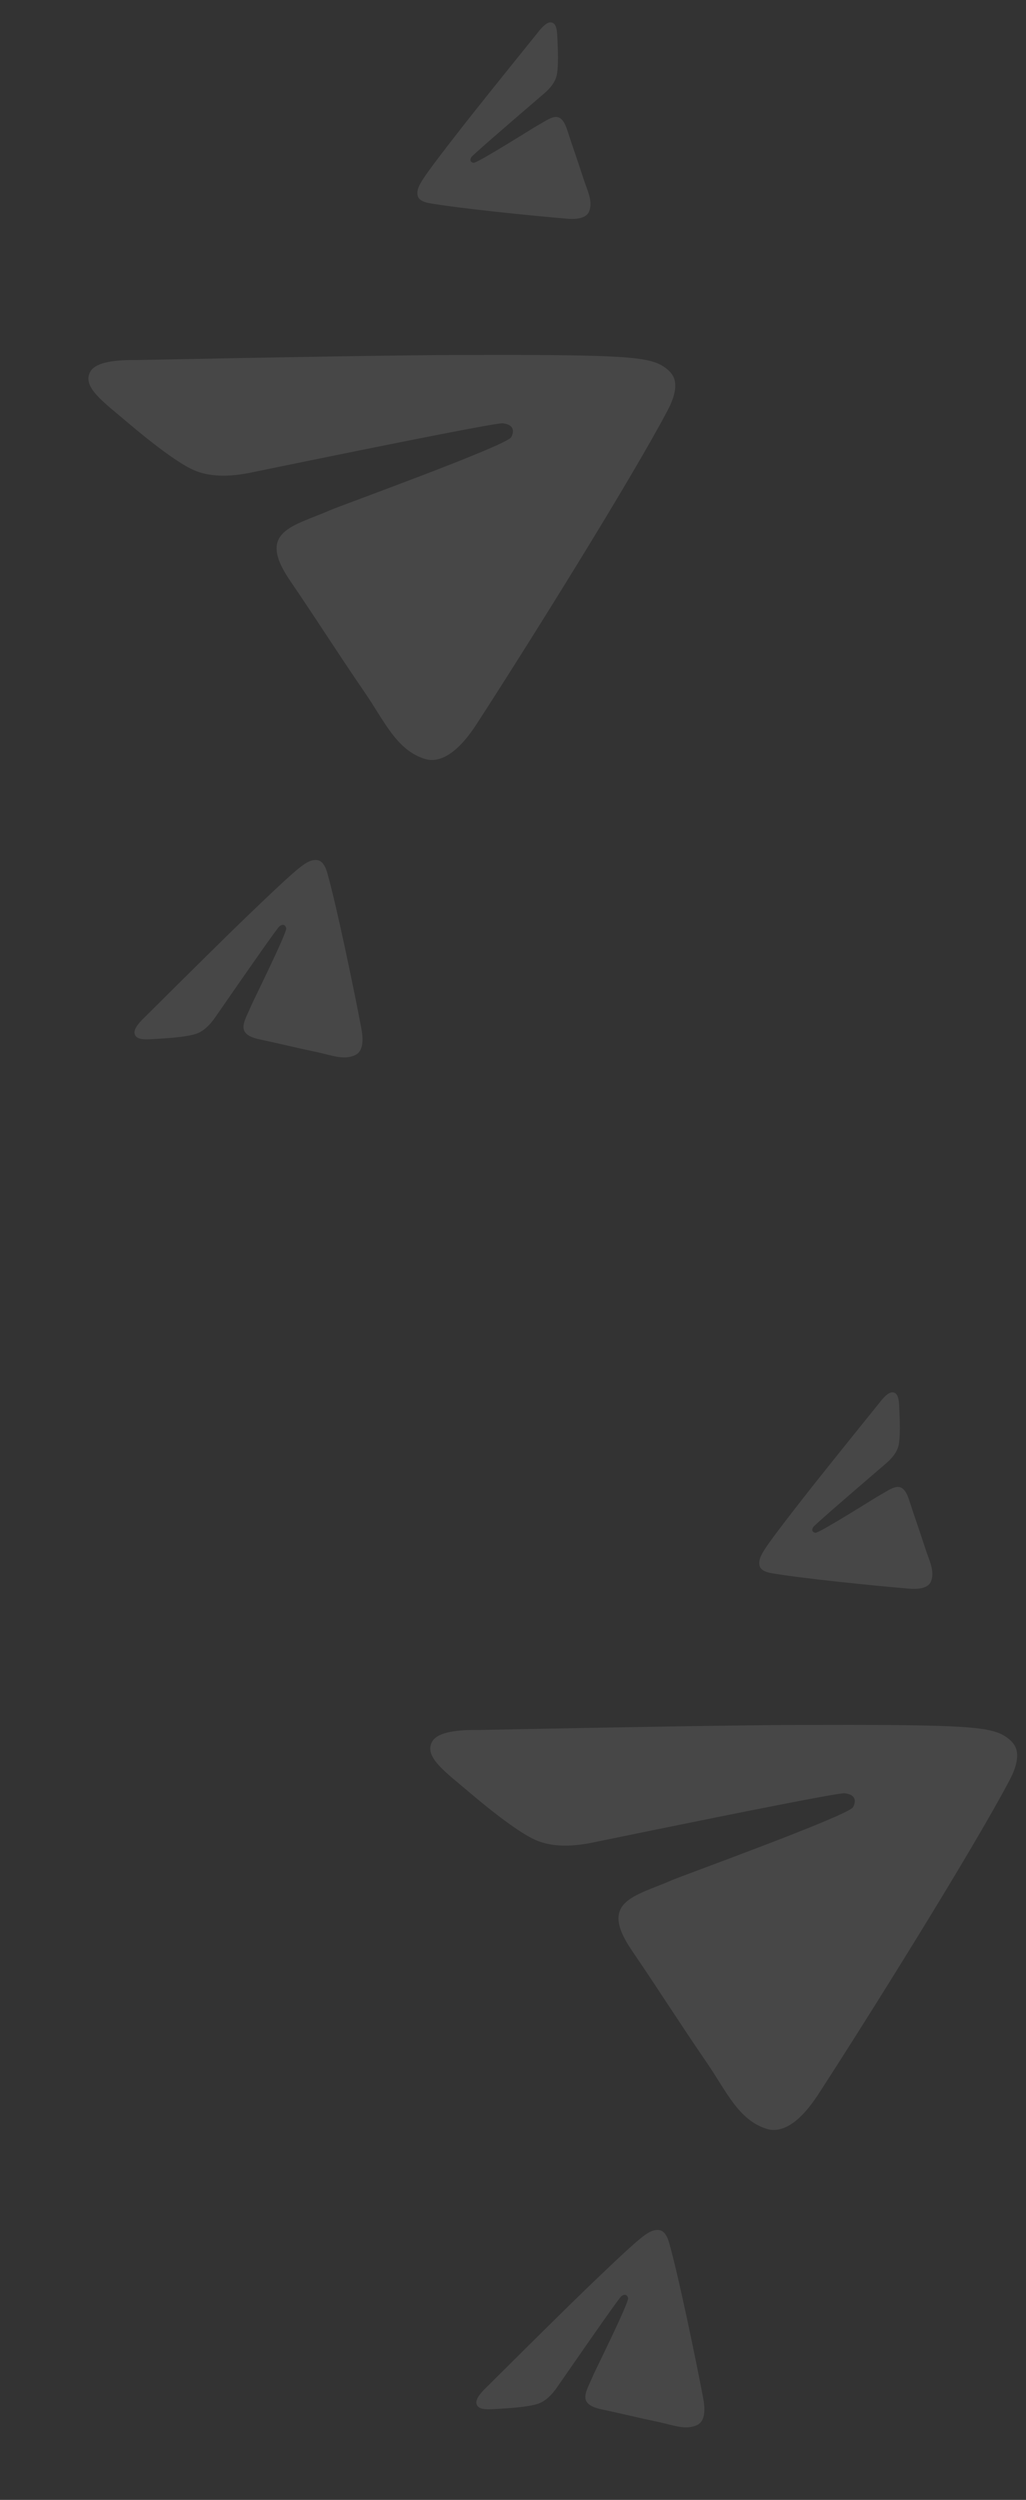 <?xml version="1.0" encoding="UTF-8"?> <svg xmlns="http://www.w3.org/2000/svg" width="310" height="755" viewBox="0 0 310 755" fill="none"><rect x="0" y="0" width="310" height="755" fill="#333333" stroke="none"/><path opacity="0.1" fill-rule="evenodd" clip-rule="evenodd" d="M144.319 522.485C192.866 521.521 225.183 521.013 241.268 520.963C287.196 520.818 296.511 521.343 301.861 523.437C303.038 523.897 305.531 525.262 306.658 527.331C308.33 530.399 306.526 534.821 305.043 537.629C293.732 559.06 262.244 609.406 247.278 632.463C240.944 642.219 235.587 644.159 231.671 642.952C223.16 640.329 219.472 631.596 213.671 623.124C204.594 609.867 199.658 601.909 190.864 588.999C180.701 574.079 191.817 572.756 203.158 567.784C206.126 566.483 255.779 548.531 257.705 545.841C257.946 545.504 258.599 544.149 258.075 543.076C257.551 542.003 256.229 541.752 255.268 541.589C253.905 541.358 228.65 546.292 179.505 556.389C172.276 557.935 166.396 557.716 161.863 555.734C156.865 553.549 148.294 546.815 142.048 541.505C134.387 534.991 127.983 530.578 130.604 525.953C131.969 523.544 136.54 522.388 144.319 522.485Z" fill="white"></path><path opacity="0.1" fill-rule="evenodd" clip-rule="evenodd" d="M265.613 423.791C254.129 438.014 246.525 447.513 242.8 452.288C232.164 465.921 230.172 468.814 229.561 470.889C229.427 471.345 229.258 472.402 229.614 473.214C230.141 474.419 231.873 474.902 233.05 475.109C242.036 476.686 264.279 478.928 274.592 479.792C278.956 480.157 280.769 479.011 281.313 477.567C282.495 474.429 280.747 471.318 279.564 467.638C277.713 461.879 276.483 458.575 274.67 452.981C272.574 446.516 269.617 449.519 265.522 451.746C264.45 452.33 247.657 462.964 246.412 462.917C246.256 462.911 245.702 462.793 245.504 462.389C245.305 461.986 245.535 461.534 245.709 461.211C245.954 460.752 253.247 454.375 267.586 442.08C269.713 440.286 271.004 438.486 271.46 436.68C271.962 434.688 271.936 430.585 271.796 427.502C271.625 423.72 271.788 420.796 269.808 420.51C268.776 420.36 267.378 421.454 265.613 423.791Z" fill="white"></path><path opacity="0.1" fill-rule="evenodd" clip-rule="evenodd" d="M147.23 720.755C162.163 705.9 172.144 696.053 177.172 691.215C191.53 677.401 194.608 674.774 196.913 673.826C197.42 673.618 198.611 673.299 199.584 673.609C201.028 674.07 201.788 675.998 202.165 677.322C205.043 687.433 210.262 712.658 212.481 724.375C213.42 729.332 212.322 731.547 210.732 732.342C207.277 734.071 203.503 732.438 199.144 731.521C192.324 730.085 188.391 729.069 181.763 727.658C174.104 726.026 177.193 722.279 179.258 717.32C179.799 716.023 189.986 695.509 189.784 694.088C189.758 693.91 189.557 693.29 189.071 693.11C188.585 692.931 188.095 693.248 187.745 693.486C187.248 693.822 180.809 702.939 168.426 720.838C166.623 723.489 164.713 725.184 162.698 725.921C160.476 726.734 155.77 727.192 152.219 727.399C147.865 727.654 144.534 728.19 143.969 725.954C143.675 724.789 144.762 723.056 147.23 720.755Z" fill="white"></path><path opacity="0.1" fill-rule="evenodd" clip-rule="evenodd" d="M41.024 108.741C89.571 107.777 121.887 107.269 137.973 107.218C183.901 107.074 193.216 107.599 198.566 109.692C199.742 110.153 202.235 111.518 203.362 113.586C205.035 116.654 203.23 121.076 201.748 123.885C190.437 145.316 158.949 195.662 143.982 218.719C137.649 228.475 132.291 230.415 128.375 229.208C119.864 226.585 116.177 217.852 110.375 209.38C101.298 196.123 96.363 188.165 87.568 175.255C77.406 160.334 88.521 159.012 99.862 154.04C102.83 152.739 152.483 134.787 154.409 132.097C154.65 131.76 155.303 130.405 154.779 129.332C154.255 128.259 152.934 128.007 151.972 127.845C150.609 127.614 125.355 132.548 76.209 142.645C68.981 144.19 63.1 143.972 58.567 141.99C53.57 139.804 44.999 133.071 38.752 127.76C31.091 121.247 24.688 116.834 27.308 112.209C28.674 109.799 33.245 108.644 41.024 108.741Z" fill="white"></path><path opacity="0.1" fill-rule="evenodd" clip-rule="evenodd" d="M162.317 10.047C150.834 24.27 143.229 33.769 139.505 38.544C128.869 52.177 126.877 55.07 126.266 57.144C126.132 57.601 125.963 58.657 126.318 59.47C126.846 60.675 128.578 61.158 129.755 61.365C138.741 62.942 160.984 65.183 171.297 66.048C175.66 66.413 177.473 65.266 178.017 63.823C179.2 60.685 177.452 57.574 176.269 53.894C174.417 48.135 173.188 44.831 171.374 39.237C169.279 32.772 166.321 35.774 162.226 38.002C161.155 38.585 144.361 49.22 143.116 49.172C142.961 49.166 142.407 49.048 142.208 48.645C142.01 48.242 142.24 47.79 142.413 47.467C142.659 47.008 149.952 40.631 164.291 28.336C166.418 26.541 167.709 24.741 168.165 22.935C168.667 20.944 168.64 16.841 168.5 13.757C168.329 9.976 168.493 7.052 166.512 6.765C165.48 6.616 164.082 7.71 162.317 10.047Z" fill="white"></path><path opacity="0.1" fill-rule="evenodd" clip-rule="evenodd" d="M43.935 307.011C58.867 292.155 68.848 282.309 73.877 277.471C88.234 263.657 91.312 261.03 93.618 260.082C94.125 259.874 95.315 259.555 96.289 259.865C97.733 260.326 98.493 262.253 98.87 263.578C101.748 273.689 106.967 298.914 109.186 310.631C110.125 315.588 109.026 317.803 107.437 318.598C103.982 320.327 100.208 318.694 95.849 317.777C89.029 316.341 85.096 315.325 78.468 313.914C70.809 312.282 73.898 308.535 75.963 303.576C76.504 302.279 86.691 281.765 86.488 280.344C86.463 280.166 86.261 279.546 85.776 279.366C85.29 279.187 84.8 279.504 84.45 279.741C83.953 280.078 77.513 289.195 65.131 307.094C63.327 309.745 61.418 311.44 59.403 312.177C57.18 312.99 52.474 313.448 48.924 313.655C44.569 313.91 41.238 314.445 40.674 312.21C40.379 311.045 41.466 309.312 43.935 307.011Z" fill="white"></path></svg> 